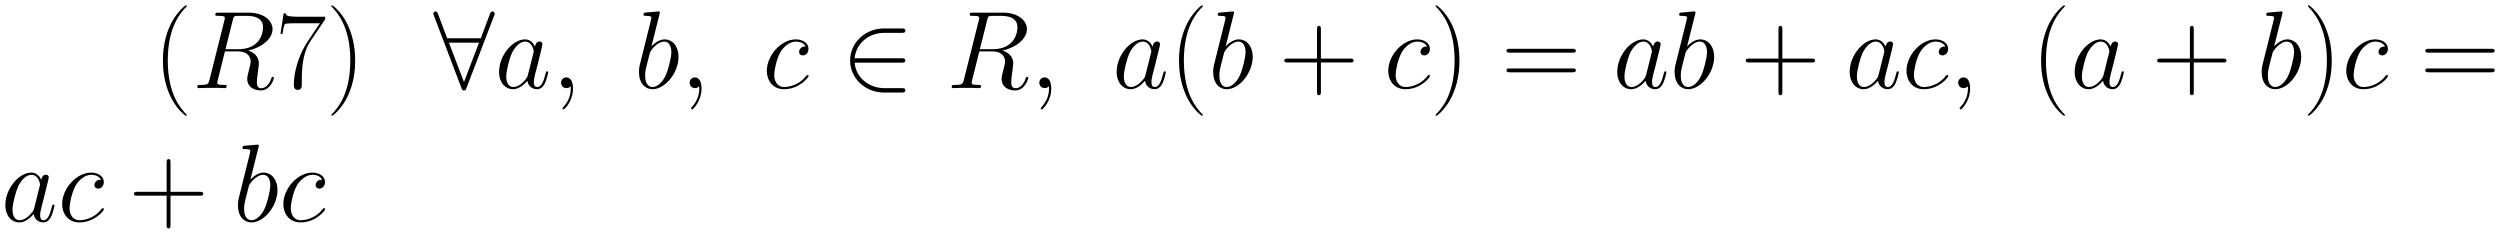 <svg xmlns="http://www.w3.org/2000/svg" xmlns:xlink="http://www.w3.org/1999/xlink" xmlns:inkscape="http://www.inkscape.org/namespaces/inkscape" version="1.1" width="432.394" height="40.428" viewBox="0 0 467.453 43.706">
<defs>
<clipPath id="clip_1">
<path transform="matrix(1,0,0,-1,-71.826,656.775)" d="M71.826 613.07H539.28V656.775H71.826Z" clip-rule="evenodd"/>
</clipPath>
<path id="font_2_1" d="M.306-.244C.306-.243 .306-.241 .303-.238 .257-.191 .134-.063 .134 .249 .134 .561 .255 .688 .304 .738 .304 .739 .306 .741 .306 .744 .306 .747 .303 .749 .299 .749 .288 .749 .203 .675 .154 .565 .104 .454 .09 .346 .09 .25 .09 .178 .097 .056 .157-.073 .205-.177 .287-.25 .299-.25 .304-.25 .306-.248 .306-.244Z"/>
<path id="font_3_2" d="M.368 .615C.377 .652 .381 .654 .42 .654H.492C.578 .654 .642 .628 .642 .55 .642 .499 .616 .352 .415 .352H.302L.368 .615M.507 .34C.631 .367 .728 .447 .728 .533 .728 .611 .649 .683 .51 .683H.239C.219 .683 .21 .683 .21 .664 .21 .654 .217 .654 .236 .654 .296 .654 .296 .646 .296 .635 .296 .633 .296 .627 .292 .612L.157 .074C.148 .039 .146 .029 .077 .029 .054 .029 .047 .029 .047 .01 .047-0 .058-0 .061-0 .079-0 .1 .002 .119 .002H.237C.255 .002 .276-0 .294-0 .302-0 .313-0 .313 .019 .313 .029 .304 .029 .289 .029 .228 .029 .228 .037 .228 .047 .228 .048 .228 .055 .23 .063L.297 .332H.417C.512 .332 .53 .272 .53 .239 .53 .224 .52 .185 .513 .159 .502 .113 .499 .102 .499 .083 .499 .012 .557-.021 .624-.021 .705-.021 .74 .078 .74 .092 .74 .099 .735 .102 .729 .102 .721 .102 .719 .096 .717 .088 .693 .017 .652-.001 .627-.001 .602-.001 .586 .01 .586 .055 .586 .079 .598 .17 .599 .175 .604 .212 .604 .216 .604 .224 .604 .297 .545 .328 .507 .34Z"/>
<path id="font_2_11" d="M.451 .624V.646H.216C.099 .646 .097 .658 .093 .677H.075L.046 .49H.064C.067 .509 .074 .56 .086 .579 .092 .587 .166 .587 .183 .587H.403L.292 .422C.218 .311 .167 .161 .167 .03 .167 .018 .167-.016 .203-.016 .239-.016 .239 .018 .239 .031V.077C.239 .241 .267 .349 .313 .418L.451 .624Z"/>
<path id="font_2_2" d="M.263 .249C.263 .321 .256 .443 .196 .572 .148 .676 .066 .749 .054 .749 .051 .749 .047 .748 .047 .743 .047 .741 .048 .74 .049 .738 .097 .688 .219 .561 .219 .25 .219-.062 .098-.189 .049-.239 .048-.241 .047-.242 .047-.244 .047-.249 .051-.25 .054-.25 .065-.25 .15-.176 .199-.066 .249 .045 .263 .153 .263 .249Z"/>
<path id="font_4_2" d="M.551 .656C.556 .667 .556 .669 .556 .674 .556 .684 .548 .694 .536 .694 .523 .694 .517 .682 .513 .671L.43 .451H.126L.043 .671C.038 .685 .033 .694 .02 .694 .01 .694 0 .684 0 .674 0 .672 0 .67 .006 .656L.255 .001C.26-.013 .265-.022 .278-.022 .292-.022 .296-.011 .3-.001L.551 .656M.142 .411H.414L.278 .055 .142 .411Z"/>
<path id="font_3_3" d="M.301 .119C.296 .102 .296 .1 .282 .081 .26 .053 .216 .01 .169 .01 .128 .01 .105 .047 .105 .106 .105 .161 .136 .273 .155 .315 .189 .385 .236 .421 .275 .421 .341 .421 .354 .339 .354 .331 .354 .33 .351 .317 .35 .315L.301 .119M.365 .375C.354 .401 .327 .441 .275 .441 .162 .441 .04 .295 .04 .147 .04 .048 .098-.01 .166-.01 .221-.01 .268 .033 .296 .066 .306 .007 .353-.01 .383-.01 .413-.01 .437 .008 .455 .044 .471 .078 .485 .139 .485 .143 .485 .148 .481 .152 .475 .152 .466 .152 .465 .147 .461 .132 .446 .073 .427 .01 .386 .01 .357 .01 .355 .036 .355 .056 .355 .079 .358 .09 .367 .129 .374 .154 .379 .176 .387 .205 .424 .355 .433 .391 .433 .397 .433 .411 .422 .422 .407 .422 .375 .422 .367 .387 .365 .375V.375Z"/>
<path id="font_3_1" d="M.195-.004C.195 .054 .176 .097 .135 .097 .103 .097 .087 .071 .087 .049 .087 .027 .102 0 .136 0 .149 0 .16 .004 .169 .013 .171 .015 .172 .015 .173 .015 .175 .015 .175 .001 .175-.004 .175-.037 .169-.102 .111-.167 .1-.179 .1-.181 .1-.183 .1-.188 .105-.193 .11-.193 .118-.193 .195-.119 .195-.004Z"/>
<path id="font_3_4" d="M.231 .669C.232 .673 .234 .679 .234 .684 .234 .694 .224 .694 .222 .694 .221 .694 .185 .691 .167 .689 .15 .688 .135 .686 .117 .685 .093 .683 .086 .682 .086 .664 .086 .654 .096 .654 .106 .654 .157 .654 .157 .645 .157 .635 .157 .628 .149 .599 .145 .581L.121 .485C.111 .445 .054 .218 .05 .2 .045 .175 .045 .158 .045 .145 .045 .043 .102-.01 .167-.01 .283-.01 .403 .139 .403 .284 .403 .376 .351 .441 .276 .441 .224 .441 .177 .398 .158 .378L.231 .669M.168 .01C.136 .01 .101 .034 .101 .112 .101 .145 .104 .164 .122 .234 .125 .247 .141 .311 .145 .324 .147 .332 .206 .421 .274 .421 .318 .421 .338 .377 .338 .325 .338 .277 .31 .164 .285 .112 .26 .058 .214 .01 .168 .01Z"/>
<path id="font_3_5" d="M.391 .376C.372 .376 .363 .376 .349 .364 .343 .359 .332 .344 .332 .328 .332 .308 .347 .296 .366 .296 .39 .296 .417 .316 .417 .356 .417 .404 .371 .441 .302 .441 .171 .441 .04 .298 .04 .156 .04 .069 .094-.01 .196-.01 .332-.01 .418 .096 .418 .109 .418 .115 .412 .12 .408 .12 .405 .12 .404 .119 .395 .11 .331 .025 .236 .01 .198 .01 .129 .01 .107 .07 .107 .12 .107 .155 .124 .252 .16 .32 .186 .367 .24 .421 .303 .421 .316 .421 .371 .419 .391 .376Z"/>
<path id="font_4_1" d="M.548 .23C.565 .23 .583 .23 .583 .25 .583 .27 .565 .27 .548 .27H.124C.136 .404 .251 .5 .392 .5H.548C.565 .5 .583 .5 .583 .52 .583 .54 .565 .54 .548 .54H.39C.219 .54 .083 .41 .083 .25 .083 .09 .219-.04 .39-.04H.548C.565-.04 .583-.04 .583-.02 .583 0 .565 0 .548 0H.392C.251 0 .136 .096 .124 .23H.548Z"/>
<path id="font_2_3" d="M.377 .232H.642C.656 .232 .673 .232 .673 .249 .673 .267 .657 .267 .642 .267H.377V.532C.377 .546 .377 .563 .36 .563 .342 .563 .342 .547 .342 .532V.267H.077C.063 .267 .046 .267 .046 .25 .046 .232 .062 .232 .077 .232H.342V-.033C.342-.047 .342-.064 .359-.064 .377-.064 .377-.048 .377-.033V.232Z"/>
<path id="font_2_13" d="M.643 .321C.658 .321 .673 .321 .673 .338 .673 .356 .656 .356 .639 .356H.08C.063 .356 .046 .356 .046 .338 .046 .321 .061 .321 .076 .321H.643M.639 .143C.656 .143 .673 .143 .673 .161 .673 .178 .658 .178 .643 .178H.076C.061 .178 .046 .178 .046 .161 .046 .143 .063 .143 .08 .143H.639Z"/>
</defs>
<g clip-path="url(#clip_1)">
<use data-text="(" xlink:href="#font_2_1" transform="matrix(20.663,0,0,-20.663,28.603,16.476)"/>
<use data-text="R" xlink:href="#font_3_2" transform="matrix(20.663,0,0,-20.663,35.92,16.476)"/>
<use data-text="7" xlink:href="#font_2_11" transform="matrix(20.663,0,0,-20.663,51.49,16.476)"/>
<use data-text=")" xlink:href="#font_2_2" transform="matrix(20.663,0,0,-20.663,60.974,16.476)"/>
<use data-text="&#x2200;" xlink:href="#font_4_2" transform="matrix(20.663,0,0,-20.663,81.01,16.476)"/>
<use data-text="a" xlink:href="#font_3_3" transform="matrix(20.663,0,0,-20.663,92.49,16.476)"/>
<use data-text="," xlink:href="#font_3_1" transform="matrix(20.663,0,0,-20.663,103.11,16.476)"/>
<use data-text="b" xlink:href="#font_3_4" transform="matrix(20.663,0,0,-20.663,118.545,16.476)"/>
<use data-text="," xlink:href="#font_3_1" transform="matrix(20.663,0,0,-20.663,127.141,16.476)"/>
<use data-text="c" xlink:href="#font_3_5" transform="matrix(20.663,0,0,-20.663,142.555,16.476)"/>
<use data-text="&#x2208;" xlink:href="#font_4_1" transform="matrix(20.663,0,0,-20.663,157.237,16.476)"/>
<use data-text="R" xlink:href="#font_3_2" transform="matrix(20.663,0,0,-20.663,176.975,16.476)"/>
<use data-text="," xlink:href="#font_3_1" transform="matrix(20.663,0,0,-20.663,192.533,16.476)"/>
<use data-text="a" xlink:href="#font_3_3" transform="matrix(20.663,0,0,-20.663,207.968,16.476)"/>
<use data-text="(" xlink:href="#font_2_1" transform="matrix(20.663,0,0,-20.663,218.593,16.476)"/>
<use data-text="b" xlink:href="#font_3_4" transform="matrix(20.663,0,0,-20.663,225.91,16.476)"/>
<use data-text="+" xlink:href="#font_2_3" transform="matrix(20.663,0,0,-20.663,239.193,16.476)"/>
<use data-text="c" xlink:href="#font_3_5" transform="matrix(20.663,0,0,-20.663,258.748,16.476)"/>
<use data-text=")" xlink:href="#font_2_2" transform="matrix(20.663,0,0,-20.663,267.455,16.476)"/>
<use data-text="=" xlink:href="#font_2_13" transform="matrix(20.663,0,0,-20.663,280.741,16.476)"/>
<use data-text="a" xlink:href="#font_3_3" transform="matrix(20.663,0,0,-20.663,301.572,16.476)"/>
<use data-text="b" xlink:href="#font_3_4" transform="matrix(20.663,0,0,-20.663,312.192,16.476)"/>
<use data-text="+" xlink:href="#font_2_3" transform="matrix(20.663,0,0,-20.663,325.475,16.476)"/>
<use data-text="a" xlink:href="#font_3_3" transform="matrix(20.663,0,0,-20.663,345.03,16.476)"/>
<use data-text="c" xlink:href="#font_3_5" transform="matrix(20.663,0,0,-20.663,355.65,16.476)"/>
<use data-text="," xlink:href="#font_3_1" transform="matrix(20.663,0,0,-20.663,364.349,16.476)"/>
<use data-text="(" xlink:href="#font_2_1" transform="matrix(20.663,0,0,-20.663,379.785,16.476)"/>
<use data-text="a" xlink:href="#font_3_3" transform="matrix(20.663,0,0,-20.663,387.102,16.476)"/>
<use data-text="+" xlink:href="#font_2_3" transform="matrix(20.663,0,0,-20.663,402.404,16.476)"/>
<use data-text="b" xlink:href="#font_3_4" transform="matrix(20.663,0,0,-20.663,421.959,16.476)"/>
<use data-text=")" xlink:href="#font_2_2" transform="matrix(20.663,0,0,-20.663,430.561,16.476)"/>
<use data-text="c" xlink:href="#font_3_5" transform="matrix(20.663,0,0,-20.663,437.877,16.476)"/>
<use data-text="=" xlink:href="#font_2_13" transform="matrix(20.663,0,0,-20.663,452.548,16.476)"/>
<use data-text="a" xlink:href="#font_3_3" transform="matrix(20.663,0,0,-20.663,.174,41.383)"/>
<use data-text="c" xlink:href="#font_3_5" transform="matrix(20.663,0,0,-20.663,10.794,41.383)"/>
<use data-text="+" xlink:href="#font_2_3" transform="matrix(20.663,0,0,-20.663,24.092,41.383)"/>
<use data-text="b" xlink:href="#font_3_4" transform="matrix(20.663,0,0,-20.663,43.558,41.383)"/>
<use data-text="c" xlink:href="#font_3_5" transform="matrix(20.663,0,0,-20.663,52.154,41.383)"/>
</g>
</svg>
